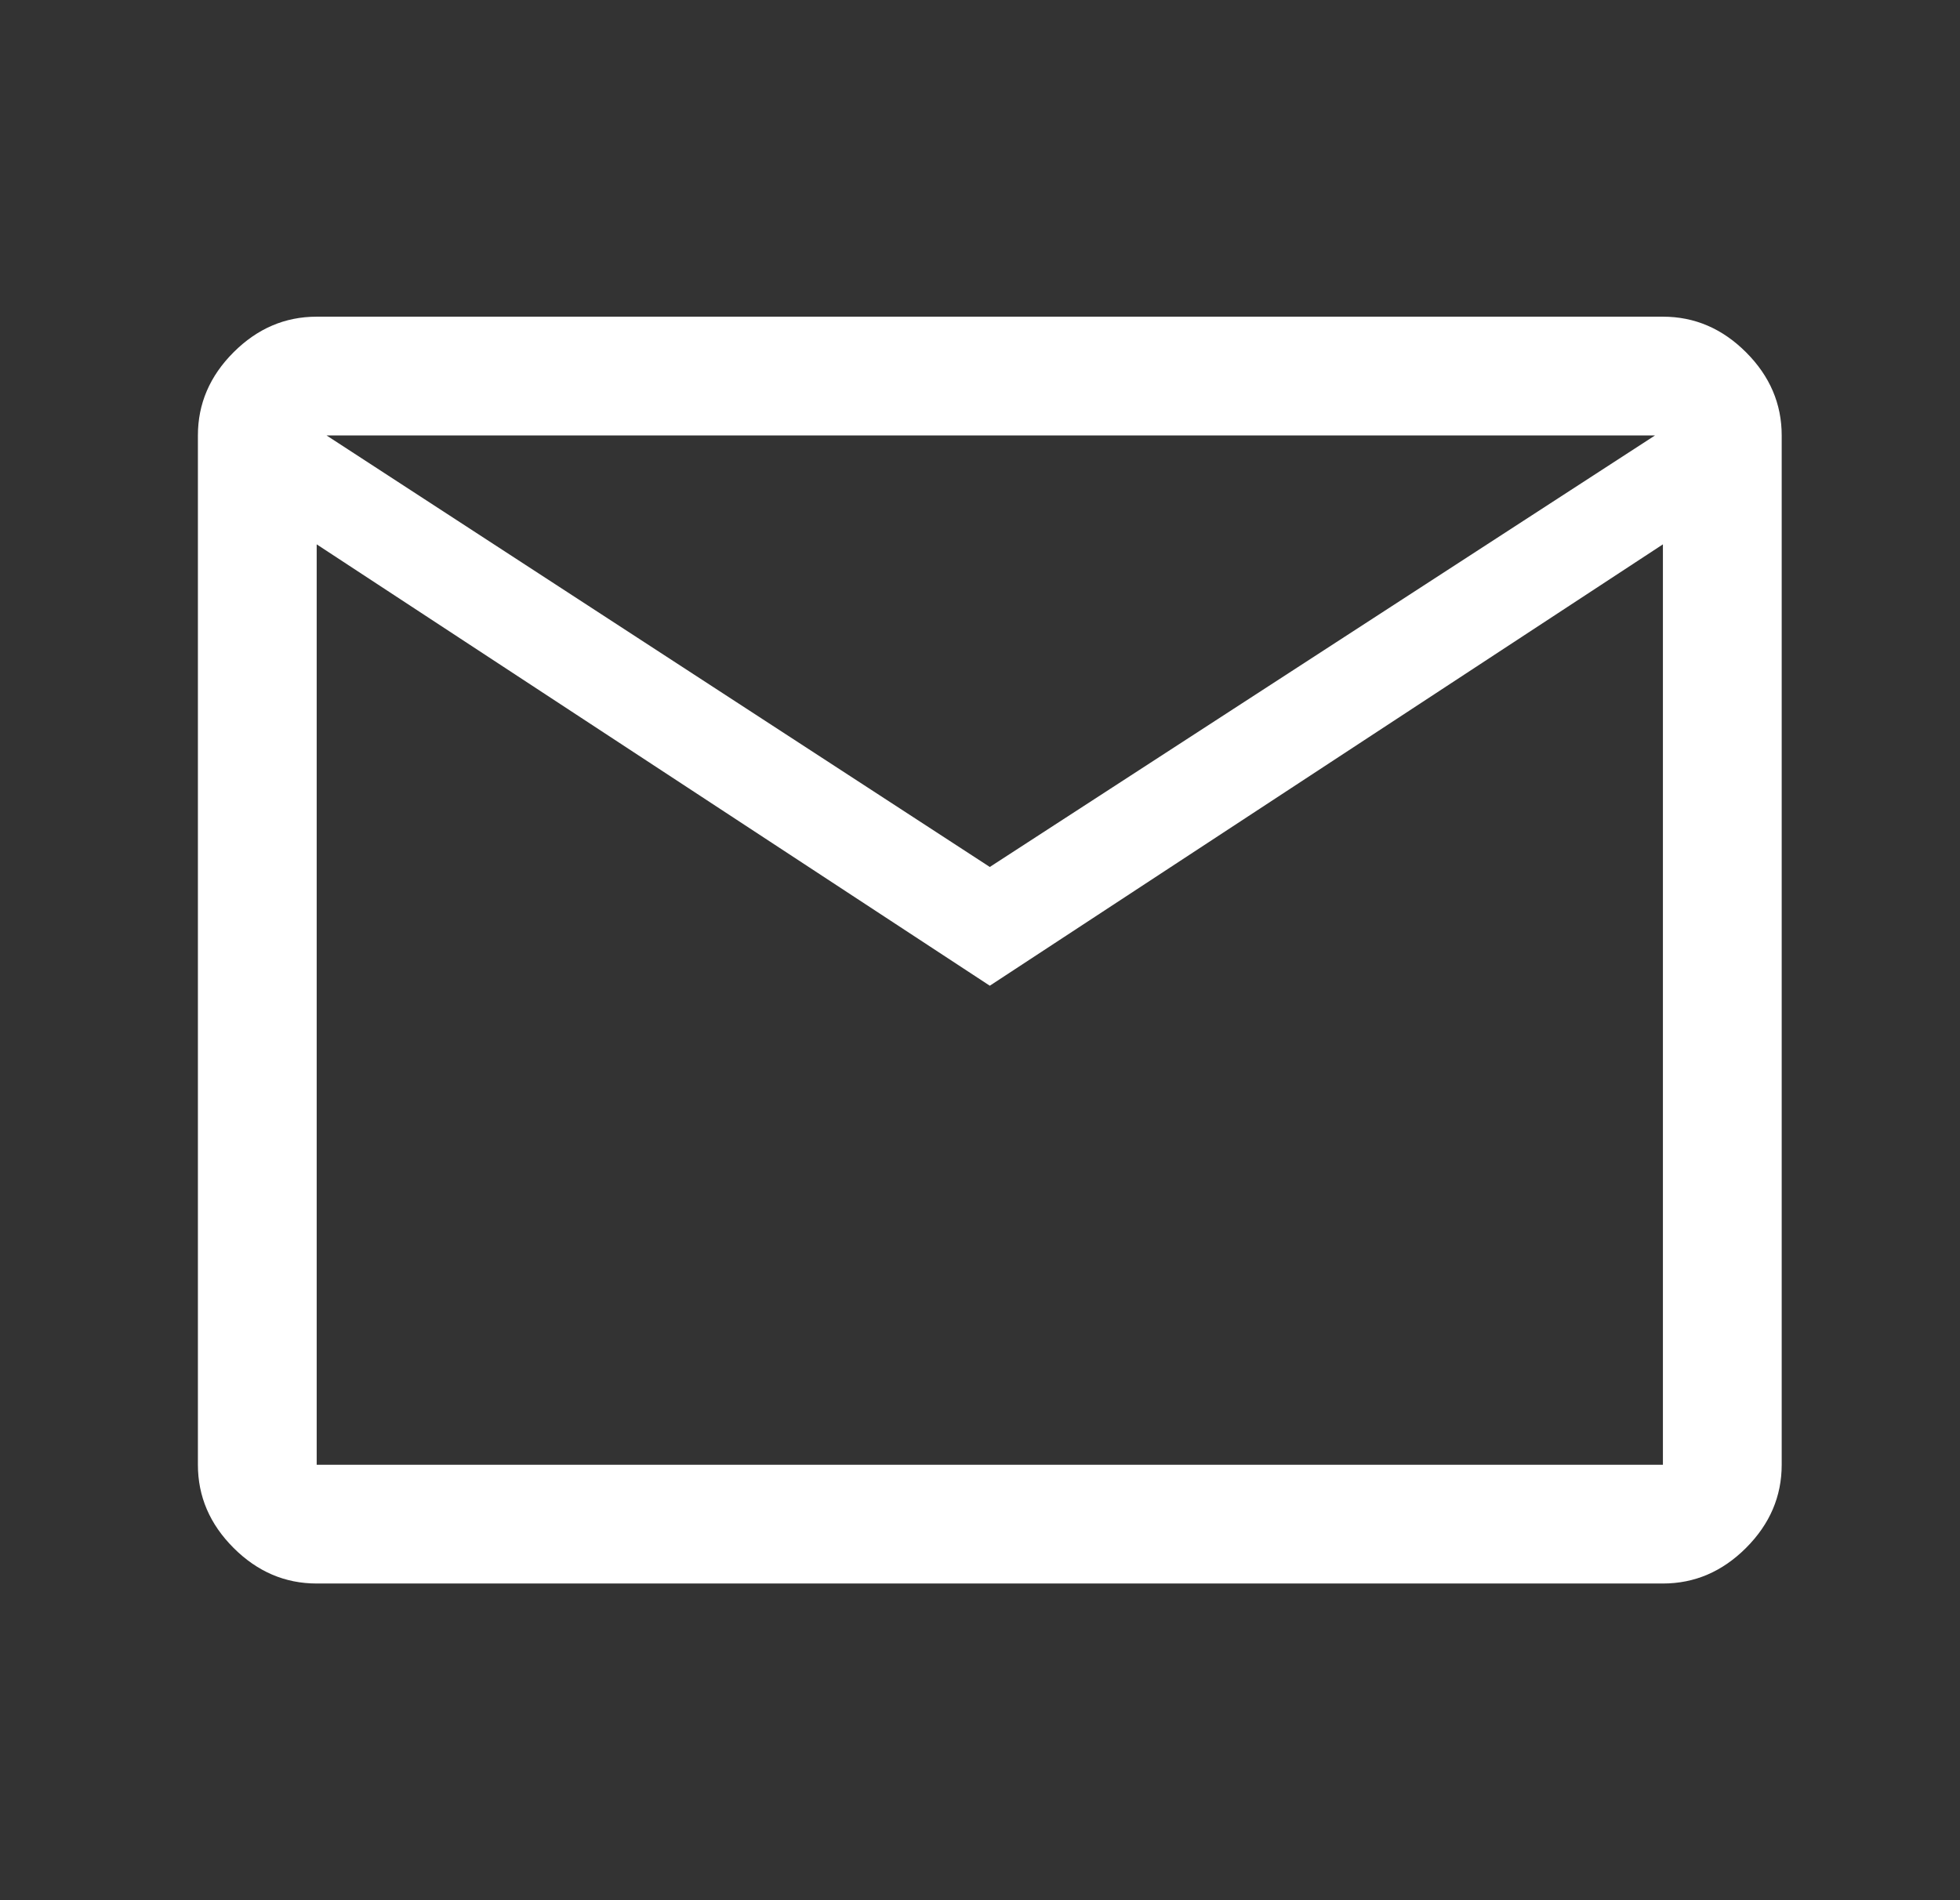 <svg width="33" height="32" viewBox="0 0 33 32" fill="none" xmlns="http://www.w3.org/2000/svg">
<rect x="0" y="0" width="33" height="32" fill="#333333" stroke="none"/>
<path d="M5.332 26.667C4.798 26.667 4.332 26.467 3.932 26.067C3.532 25.667 3.332 25.2 3.332 24.667V7.333C3.332 6.8 3.532 6.333 3.932 5.933C4.332 5.533 4.798 5.333 5.332 5.333H27.998C28.532 5.333 28.998 5.533 29.398 5.933C29.798 6.333 29.998 6.8 29.998 7.333V24.667C29.998 25.2 29.798 25.667 29.398 26.067C28.998 26.467 28.532 26.667 27.998 26.667H5.332ZM16.665 16.6L5.332 9.167V24.667H27.998V9.167L16.665 16.6ZM16.665 14.6L27.865 7.333H5.498L16.665 14.6ZM5.332 9.167V7.333V9.167V24.667V9.167Z" fill="white"/>
</svg>
